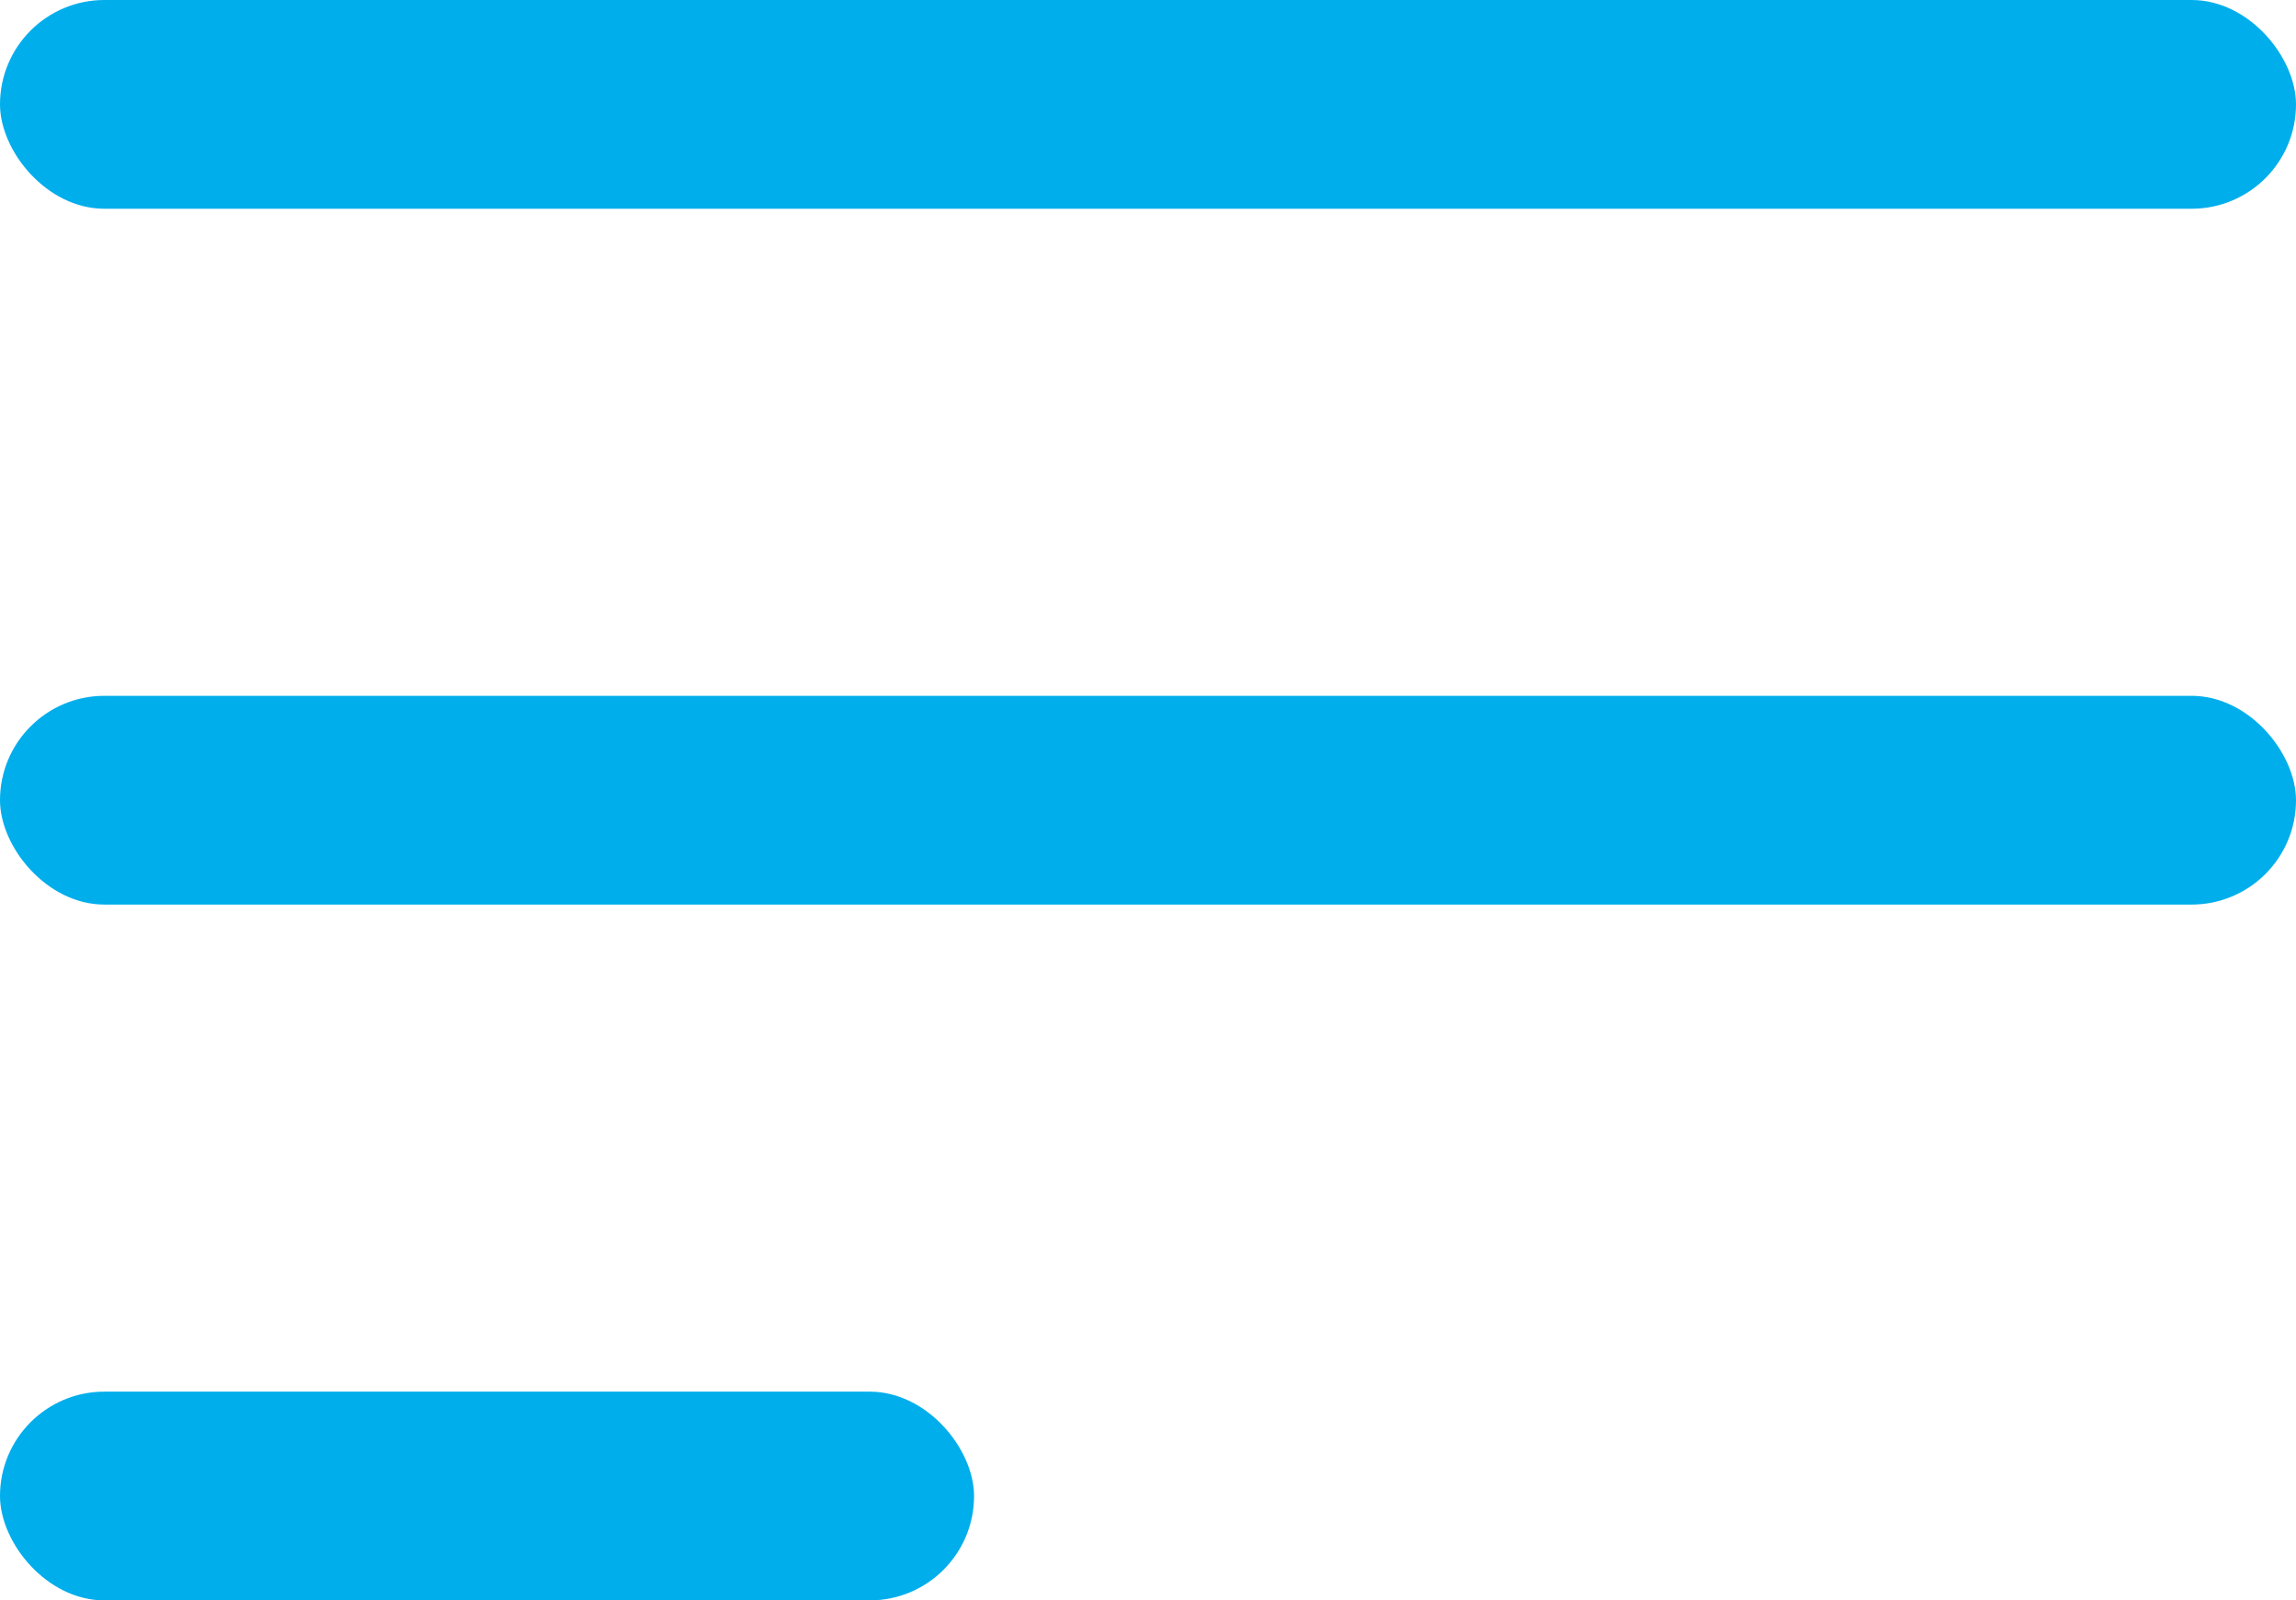 <svg width="33" height="23" fill="none" xmlns="http://www.w3.org/2000/svg"><rect width="33" height="3" rx="1.5" fill="#00AEEC"/><rect y="10" width="33" height="3" rx="1.5" fill="#00AEEC"/><rect y="20" width="14" height="3" rx="1.5" fill="#00AEEC"/></svg>